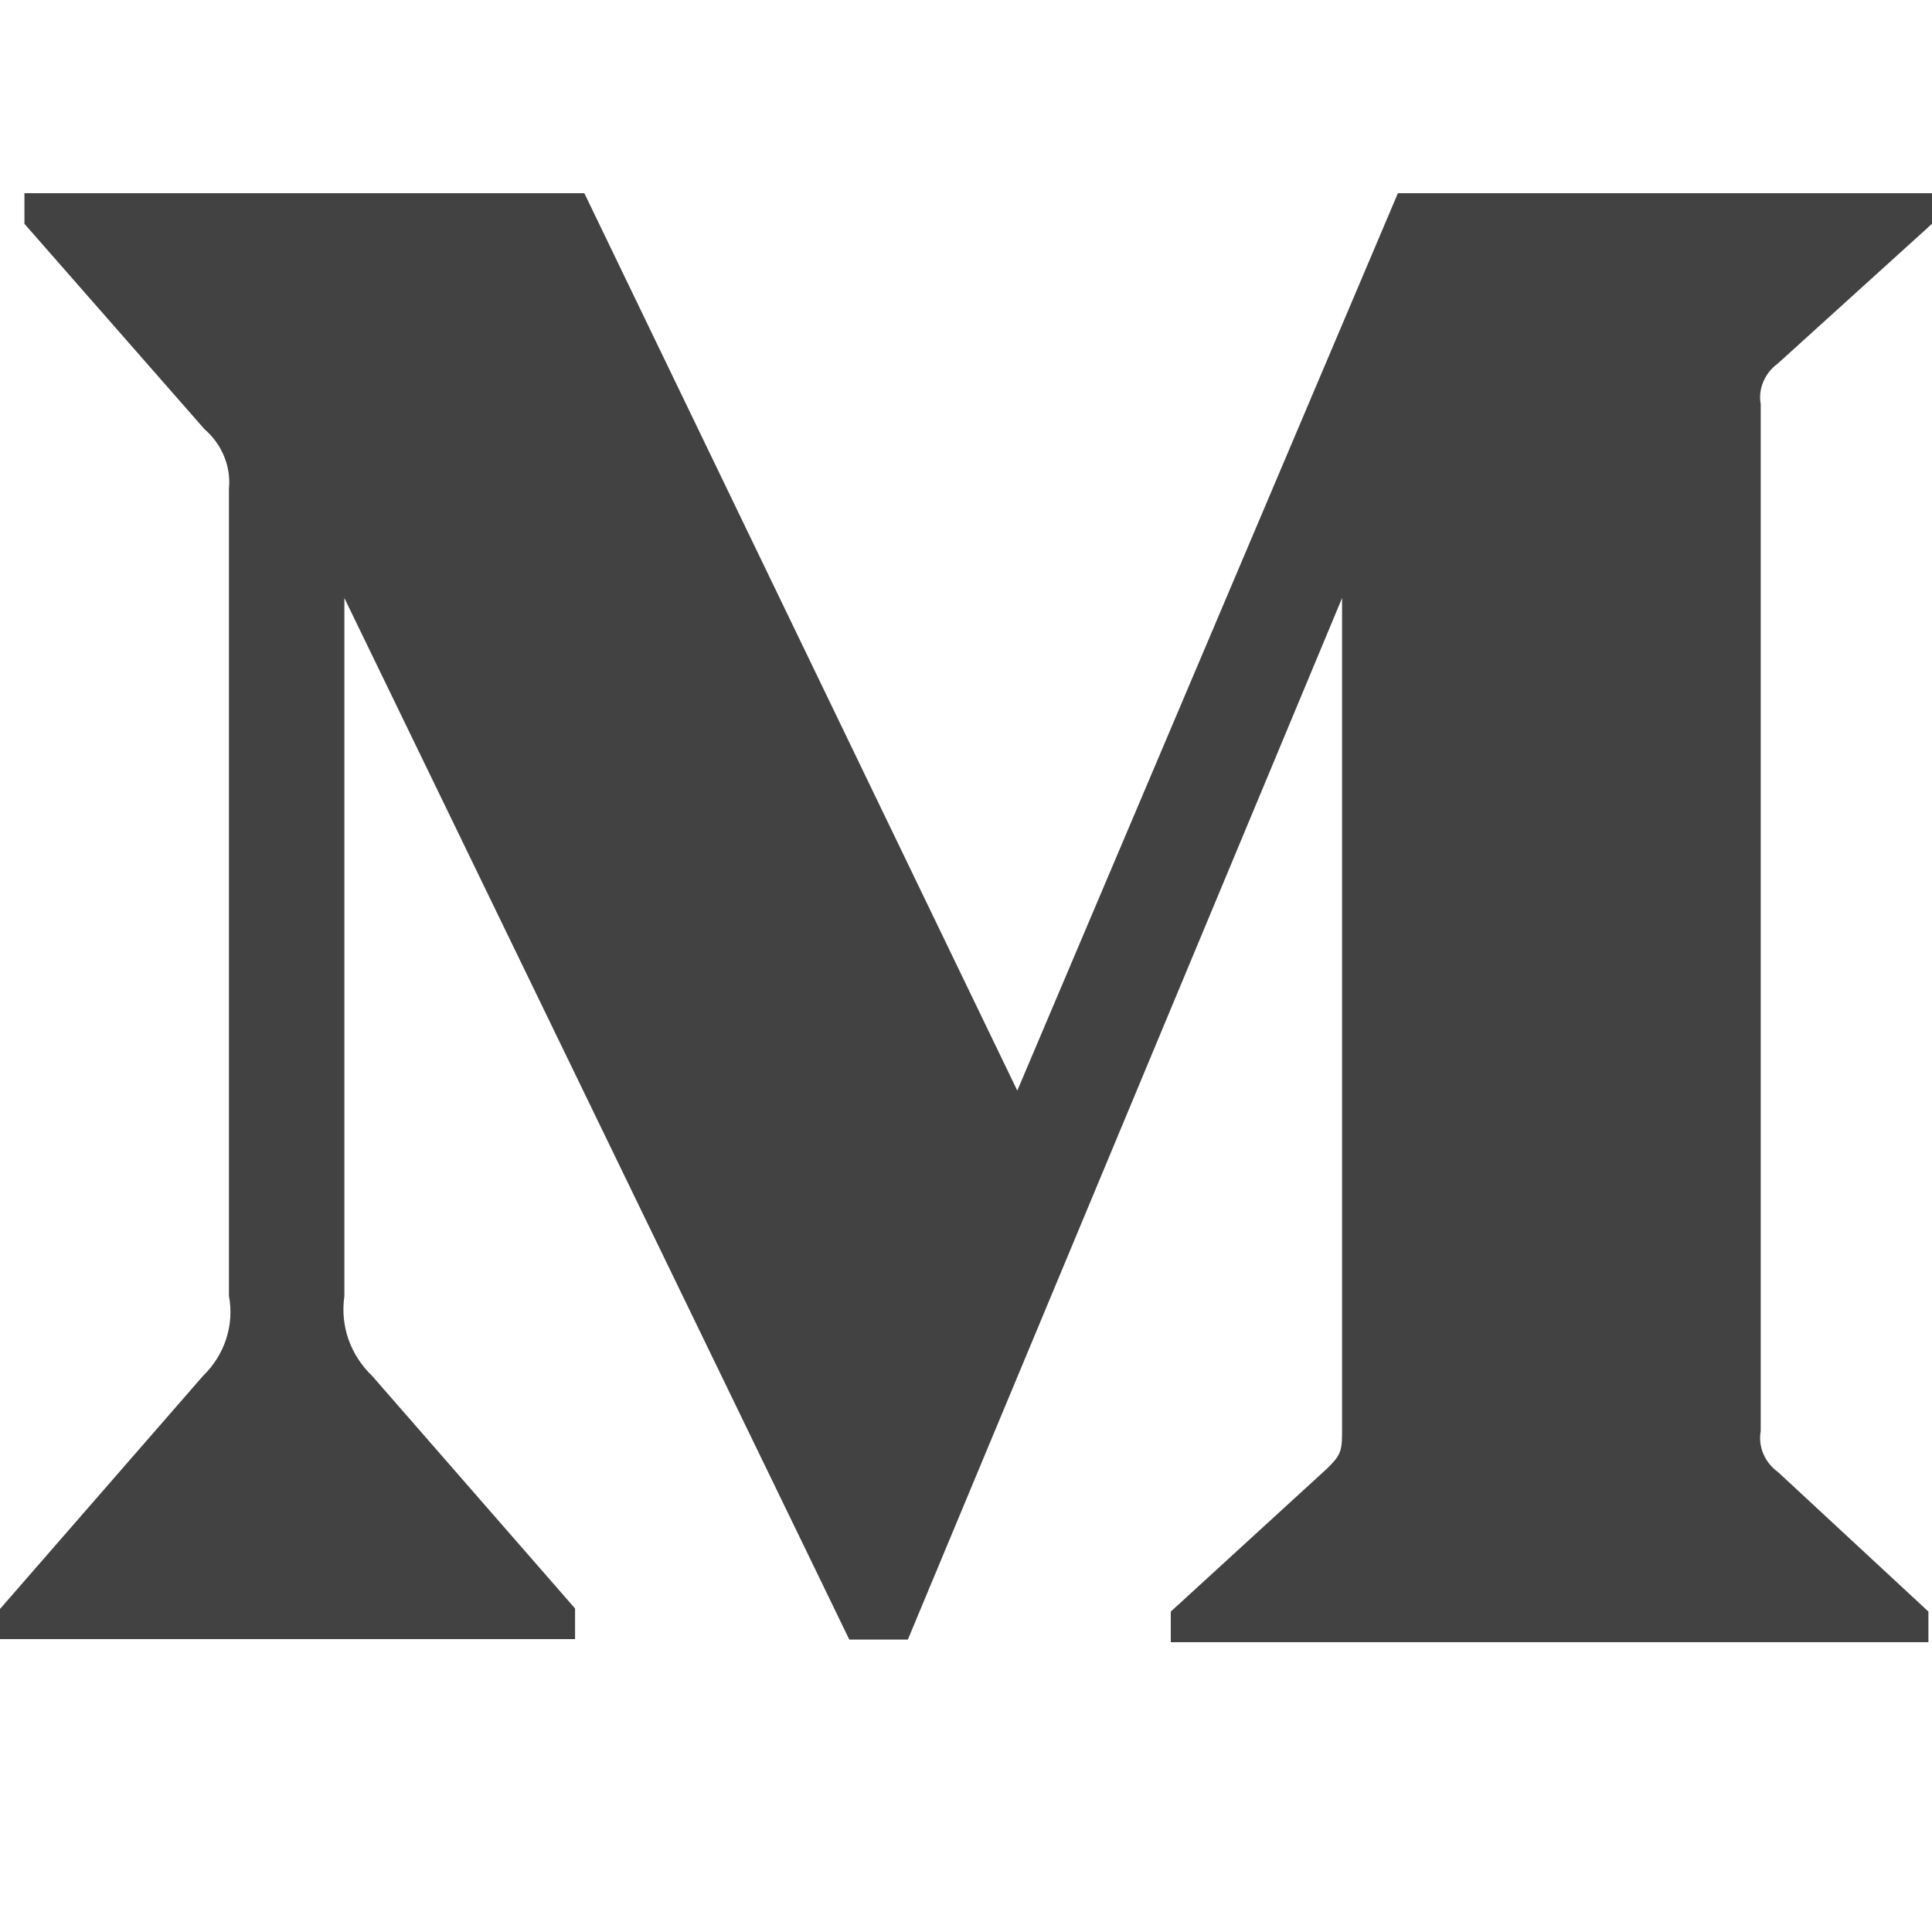 <svg width="20" height="20" viewBox="0 0 20 20" fill="none" xmlns="http://www.w3.org/2000/svg">
<path d="M18.404 3.763L20 2.317V2H14.471L10.531 11.29L6.049 2H0.253V2.317L2.117 4.443C2.299 4.6 2.393 4.831 2.37 5.061V13.416C2.427 13.718 2.326 14.025 2.102 14.243L0 16.656V16.968H5.953V16.651L3.854 14.245C3.742 14.138 3.657 14.007 3.607 13.864C3.557 13.72 3.543 13.568 3.565 13.418V6.191L8.792 16.973H9.398L13.893 6.191V14.781C13.893 15.007 13.893 15.053 13.737 15.203L12.12 16.683V17H19.963V16.683L18.404 15.237C18.268 15.139 18.198 14.975 18.227 14.815V4.185C18.213 4.106 18.222 4.025 18.254 3.951C18.285 3.877 18.337 3.812 18.404 3.763Z" fill="#424242"/>
</svg>
